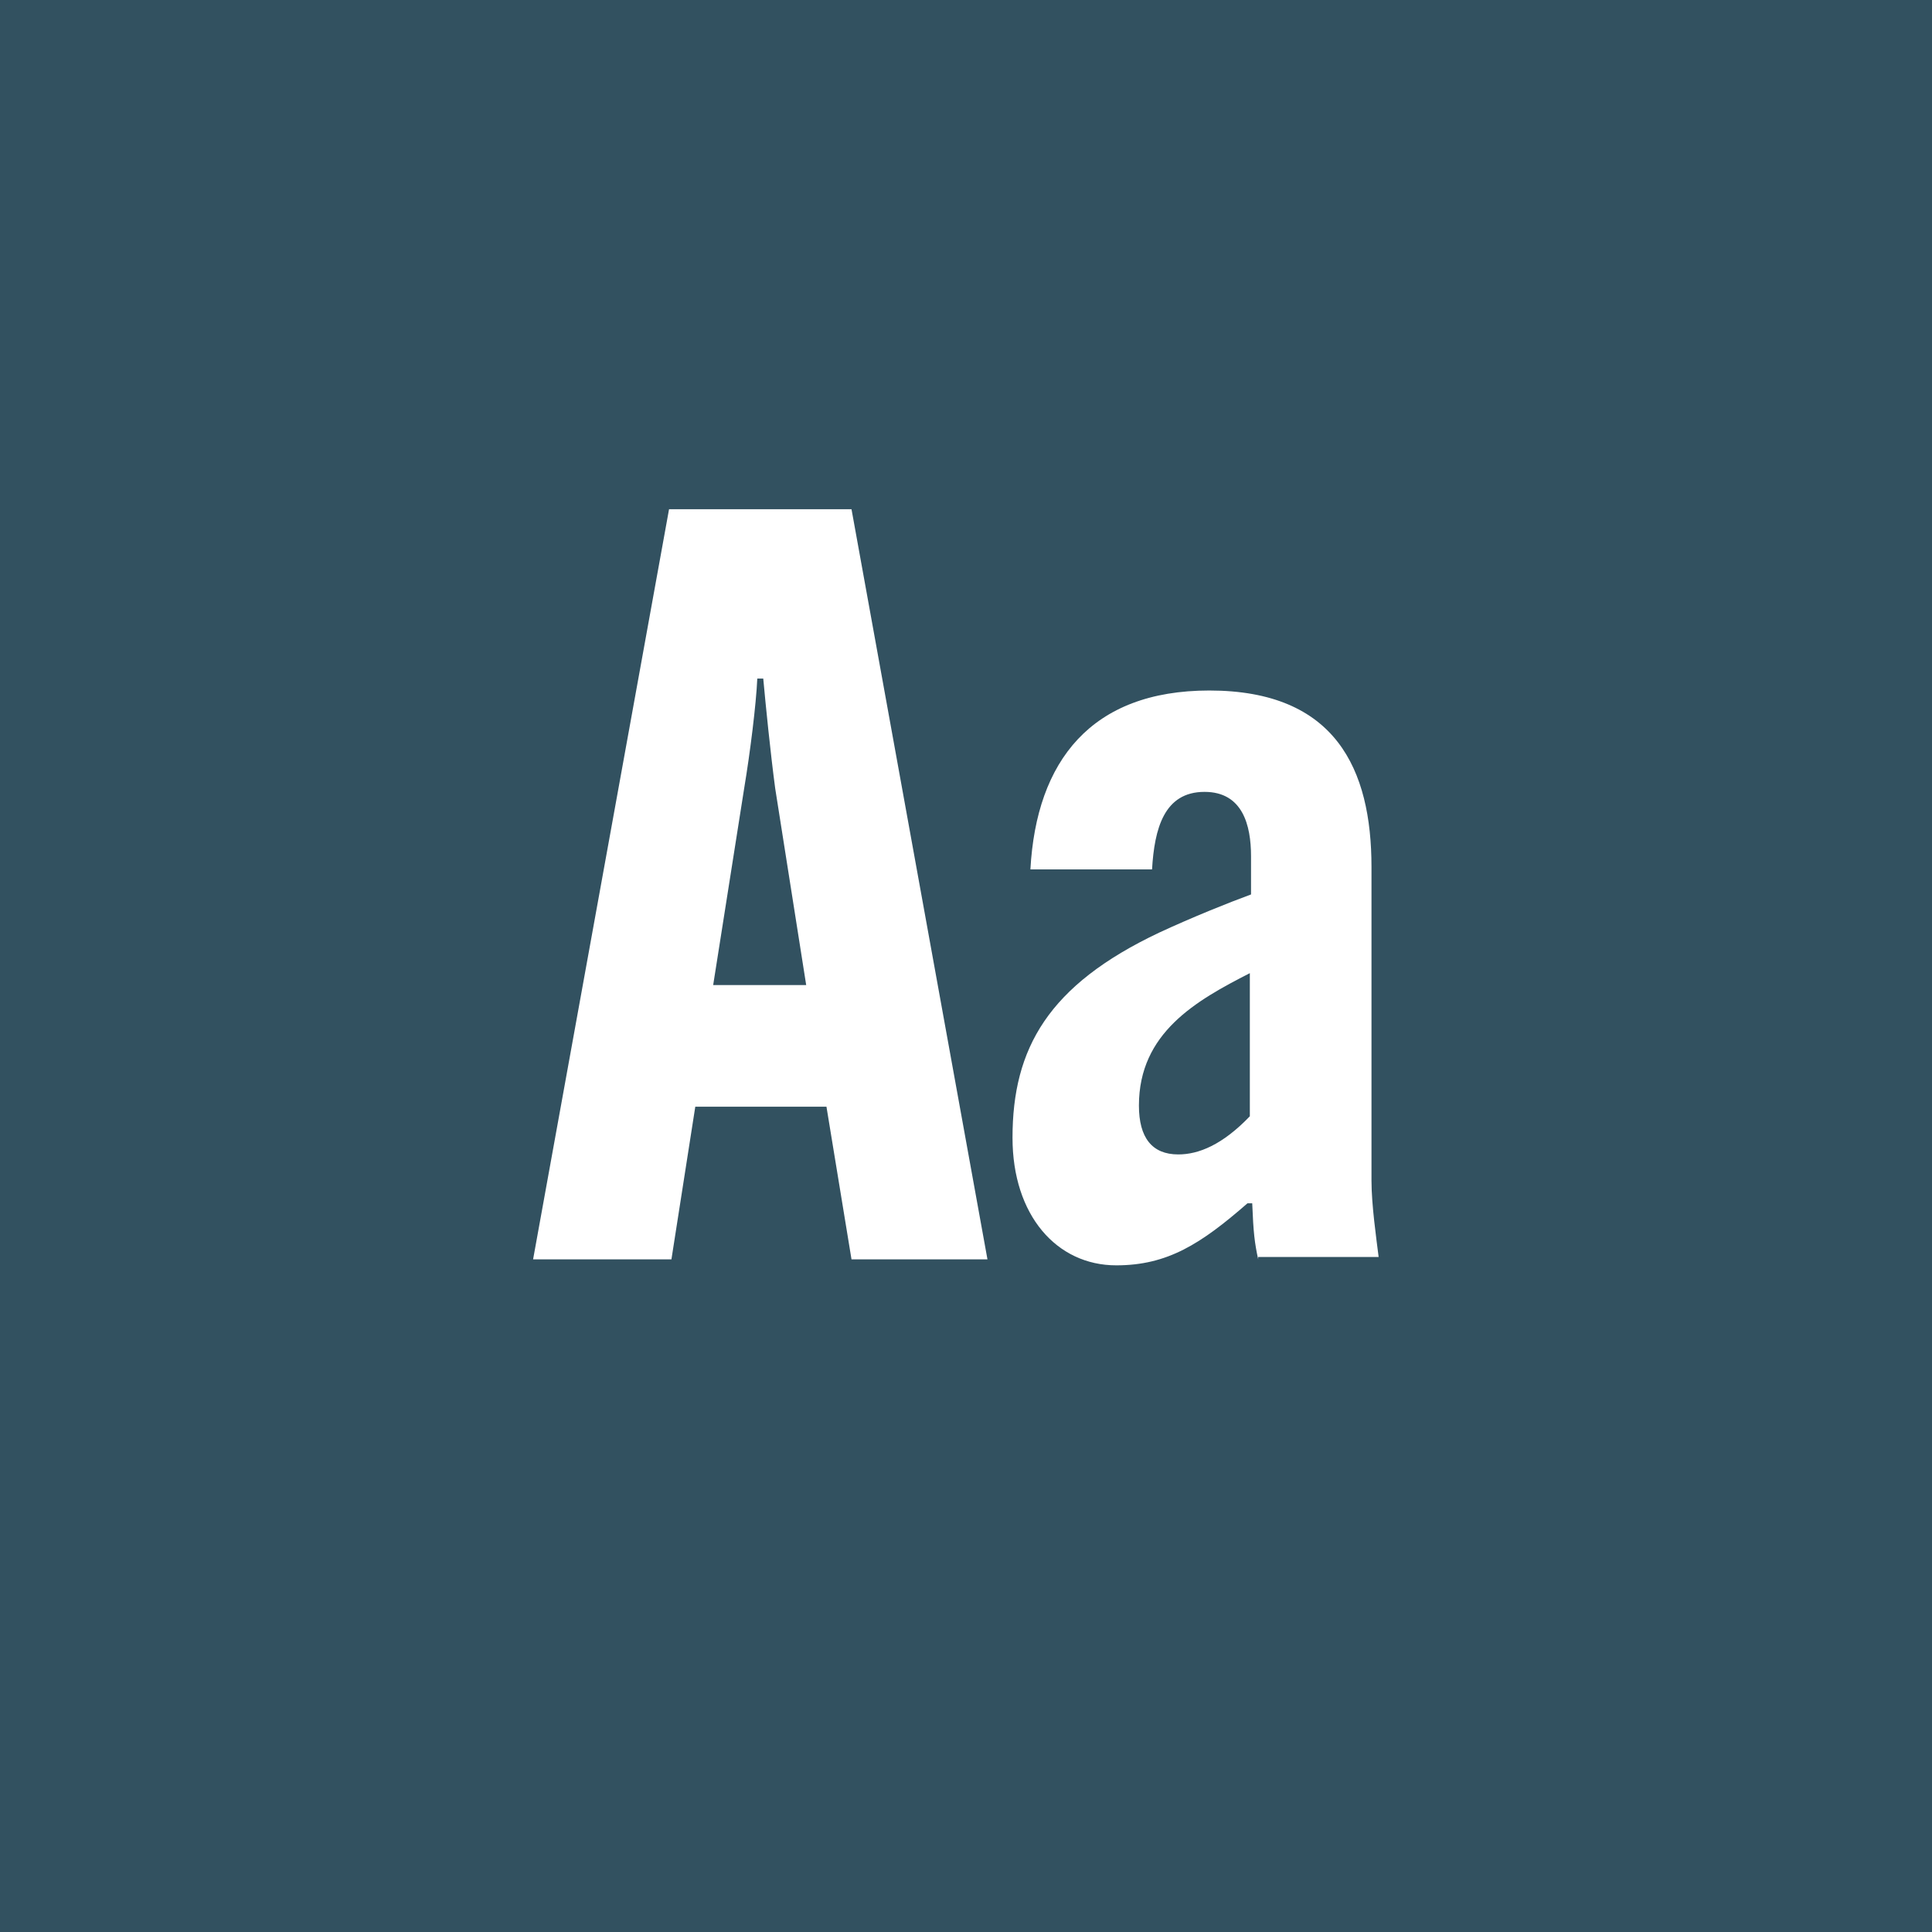 <svg enable-background="new 0 0 162 162" height="162" viewBox="0 0 162 162" width="162" xmlns="http://www.w3.org/2000/svg"><g fill="#325160"><path d="m64 56.9h-.5c-.1 2.2-.6 6.2-1.1 9.2l-2.6 16.5h7.8l-2.6-16.5c-.4-3-.8-7-1-9.2z"/><path d="m0 0v162.8h162.8v-162.8zm71.4 105.6-2.1-12.8h-11l-2 12.8h-11.6l11.4-62.9h15.3l11.4 62.9zm34.1 0c-.3-1.4-.4-2.2-.5-4.7h-.4c-3.9 3.4-6.7 5.2-11 5.2-5 0-8.7-4.2-8.7-10.7 0-7.5 3-12.8 12.3-17.2 2.8-1.3 5.8-2.5 7.7-3.2v-3.2c0-2.6-.7-5.4-3.9-5.4-3.4 0-4.2 3.1-4.4 6.5h-10.2c.5-9.1 5.1-15 15-15 10.6 0 13.6 6.6 13.6 14.8v26.3c0 2 .4 4.8.6 6.4h-10.1z"/><path d="m95.5 92.7c0 2.7 1.1 4.1 3.3 4.1 1.7 0 3.7-.8 6-3.2v-12c-4.5 2.3-9.3 5-9.3 11.1z"/></g></svg>